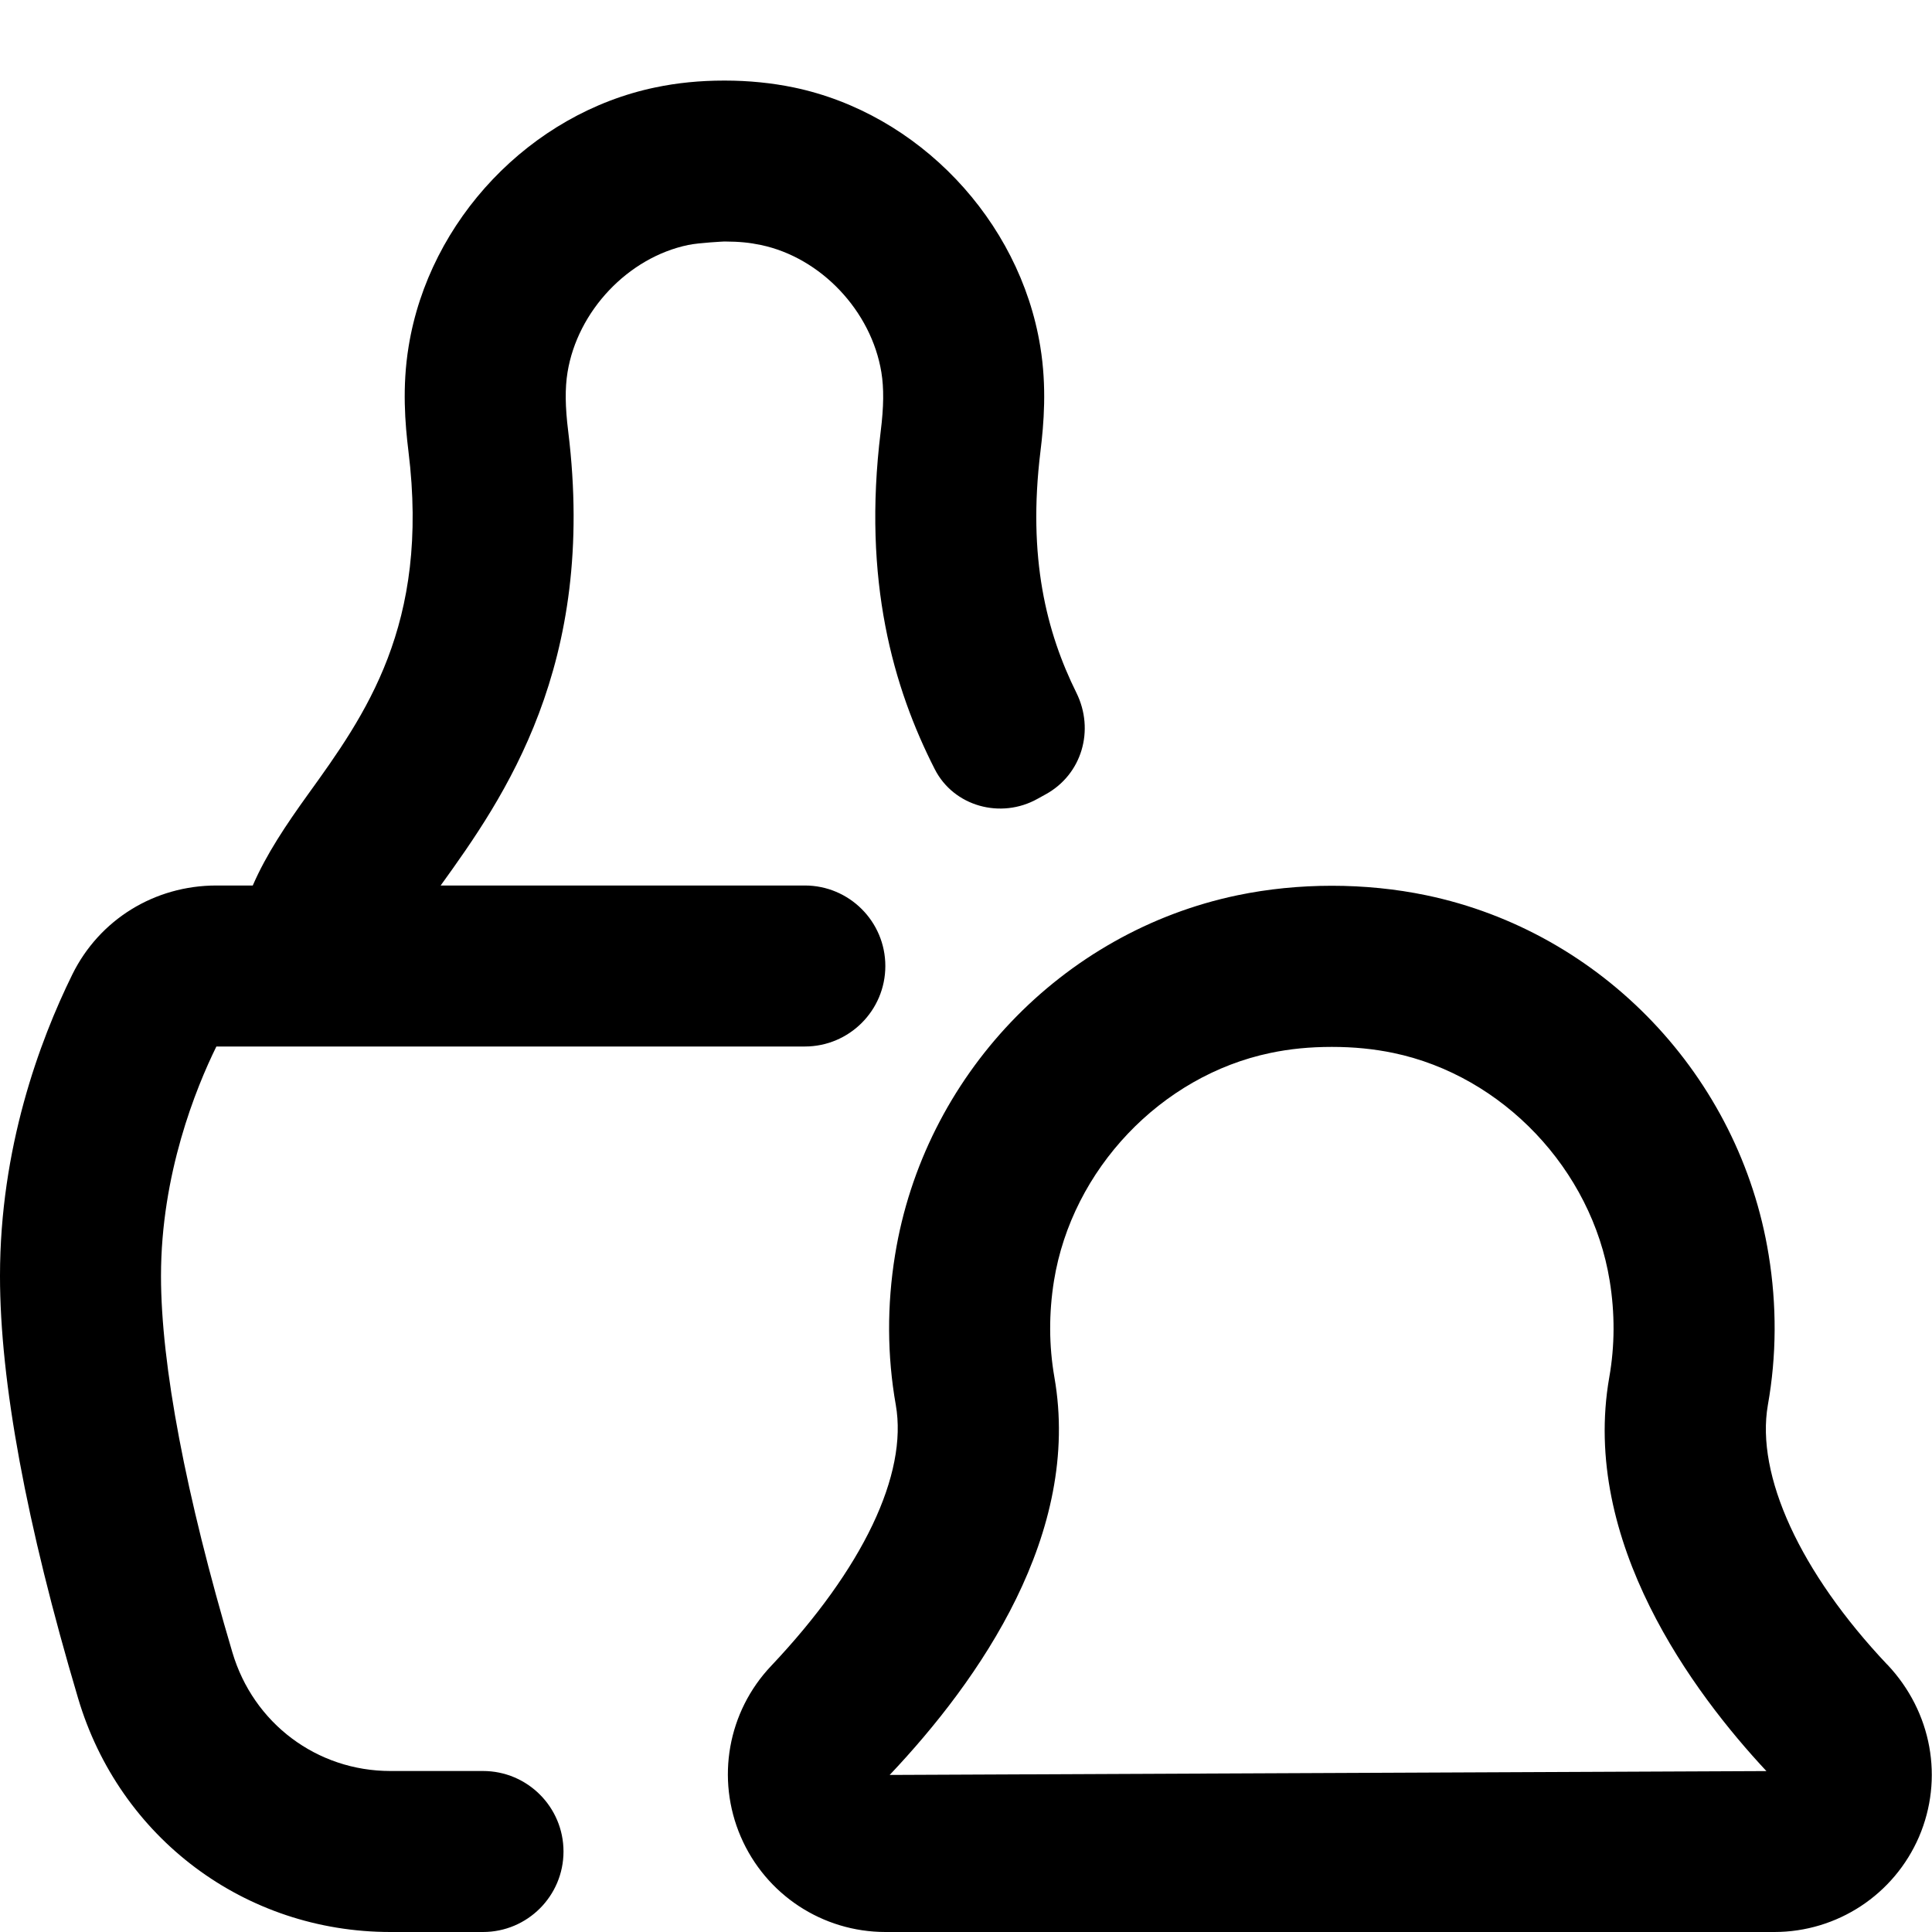 <?xml version="1.0" encoding="UTF-8"?>
<svg xmlns="http://www.w3.org/2000/svg" id="Layer_1" data-name="Layer 1" viewBox="0 0 24 24">
  <path d="m7,23c0,.552-.448,1-1,1h-1.15c-1.806,0-3.365-1.167-3.88-2.904-.644-2.167-.97-3.933-.97-5.246,0-1.587.489-2.913.899-3.746.336-.681,1.021-1.104,1.789-1.104h.452c.169-.389.413-.752.684-1.129.711-.986,1.517-2.104,1.25-4.264-.042-.343-.08-.8.002-1.302.254-1.573,1.515-2.897,3.065-3.219.27-.057.557-.085.85-.085h.016c.293,0,.58.029.852.085,1.548.322,2.809,1.646,3.064,3.22.082.501.044.958.002,1.301-.162,1.319.075,2.249.446,2.998.23.464.07,1.018-.386,1.265-.032.017-.064.035-.096.053-.454.255-1.041.096-1.277-.368-.514-1.008-.9-2.342-.672-4.192.039-.312.041-.54.009-.737-.124-.763-.753-1.428-1.499-1.583-.138-.029-.262-.042-.449-.043h-.004s-.312.015-.447.043c-.747.155-1.376.82-1.5,1.582-.032.198-.03.426.009.738.357,2.904-.799,4.546-1.585,5.637h4.524c.552,0,1,.448,1,1s-.448,1-1,1H2.688c-.253.514-.688,1.584-.688,2.85,0,1.104.307,2.722.887,4.677.261.881,1.05,1.473,1.963,1.473h1.15c.552,0,1,.448,1,1Zm16.839-.183c-.31.719-1.016,1.183-1.798,1.183h-11.041c-.783,0-1.488-.464-1.798-1.184s-.162-1.552.377-2.121c1.142-1.208,1.7-2.382,1.549-3.242-.108-.611-.111-1.239-.009-1.865.359-2.216,2.069-4.012,4.255-4.467.754-.157,1.588-.157,2.342,0,2.187.455,3.896,2.25,4.255,4.468.102.625.099,1.253-.01,1.865-.152.873.401,2.078,1.48,3.221.002.001.003.003.005.004.555.589.701,1.419.393,2.138Zm-1.896-.816c-.904-.969-2.31-2.851-1.952-4.892.069-.392.071-.794.005-1.199-.224-1.384-1.329-2.547-2.688-2.83-.241-.05-.49-.075-.763-.075s-.521.024-.763.075c-1.359.283-2.465,1.446-2.689,2.83-.065.405-.063.808.005,1.198.34,1.937-.925,3.756-2.046,4.941l10.892-.048Z"/>
</svg>

